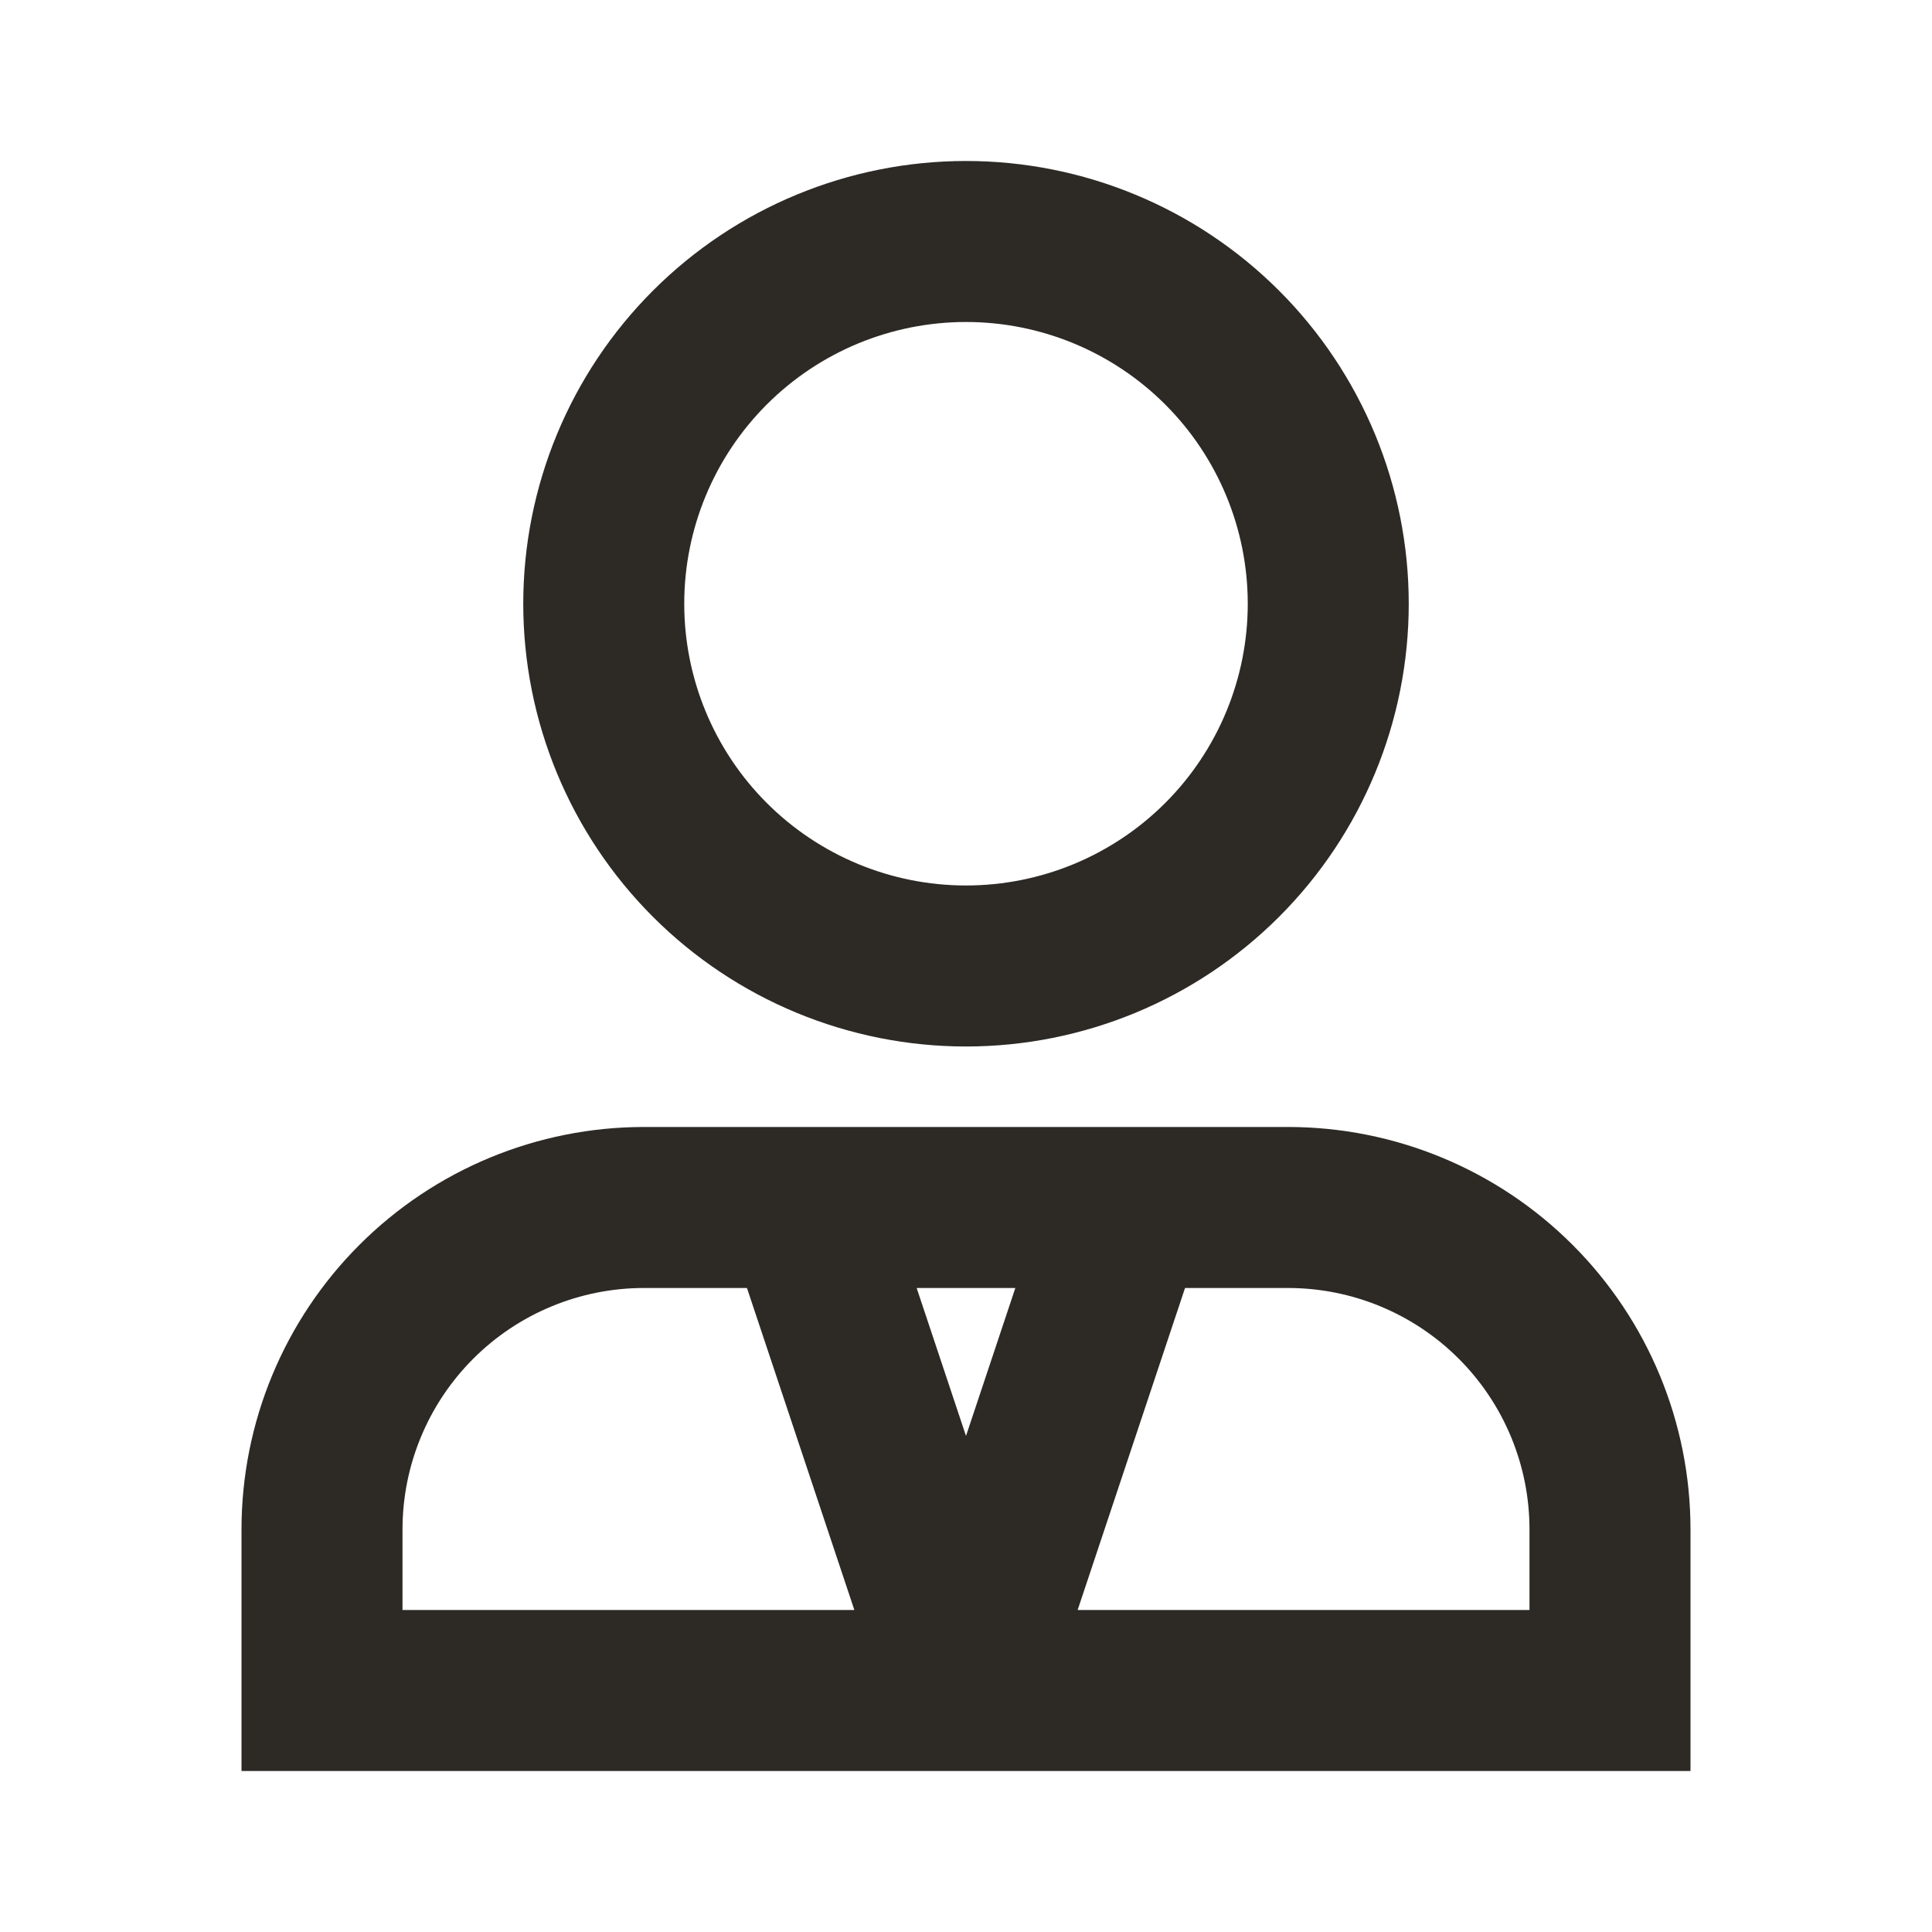 <svg width="80" height="80" viewBox="0 0 80 80" fill="none" xmlns="http://www.w3.org/2000/svg">
<path d="M40 13.333C36.906 13.333 33.938 14.562 31.75 16.75C29.562 18.938 28.333 21.905 28.333 24.999C28.333 28.093 29.562 31.061 31.75 33.249C33.938 35.437 36.906 36.666 40 36.666C43.094 36.666 46.062 35.437 48.25 33.249C50.438 31.061 51.667 28.093 51.667 24.999C51.667 21.905 50.438 18.938 48.25 16.75C46.062 14.562 43.094 13.333 40 13.333ZM21.667 24.999C21.667 20.137 23.598 15.474 27.036 12.036C30.474 8.598 35.138 6.666 40 6.666C44.862 6.666 49.526 8.598 52.964 12.036C56.402 15.474 58.333 20.137 58.333 24.999C58.333 29.862 56.402 34.525 52.964 37.963C49.526 41.401 44.862 43.333 40 43.333C35.138 43.333 30.474 41.401 27.036 37.963C23.598 34.525 21.667 29.862 21.667 24.999ZM10 63.333C10 58.912 11.756 54.673 14.882 51.548C18.007 48.422 22.246 46.666 26.667 46.666H53.333C57.754 46.666 61.993 48.422 65.118 51.548C68.244 54.673 70 58.912 70 63.333V73.333H10V63.333ZM26.667 53.333C24.015 53.333 21.471 54.386 19.596 56.262C17.72 58.137 16.667 60.681 16.667 63.333V66.666H35.377L30.93 53.333H26.667ZM37.957 53.333L40 59.459L42.043 53.333H37.957ZM49.07 53.333L44.623 66.666H63.333V63.333C63.333 60.681 62.28 58.137 60.404 56.262C58.529 54.386 55.986 53.333 53.333 53.333H49.07Z" fill="#2D2A26"/>
</svg>
